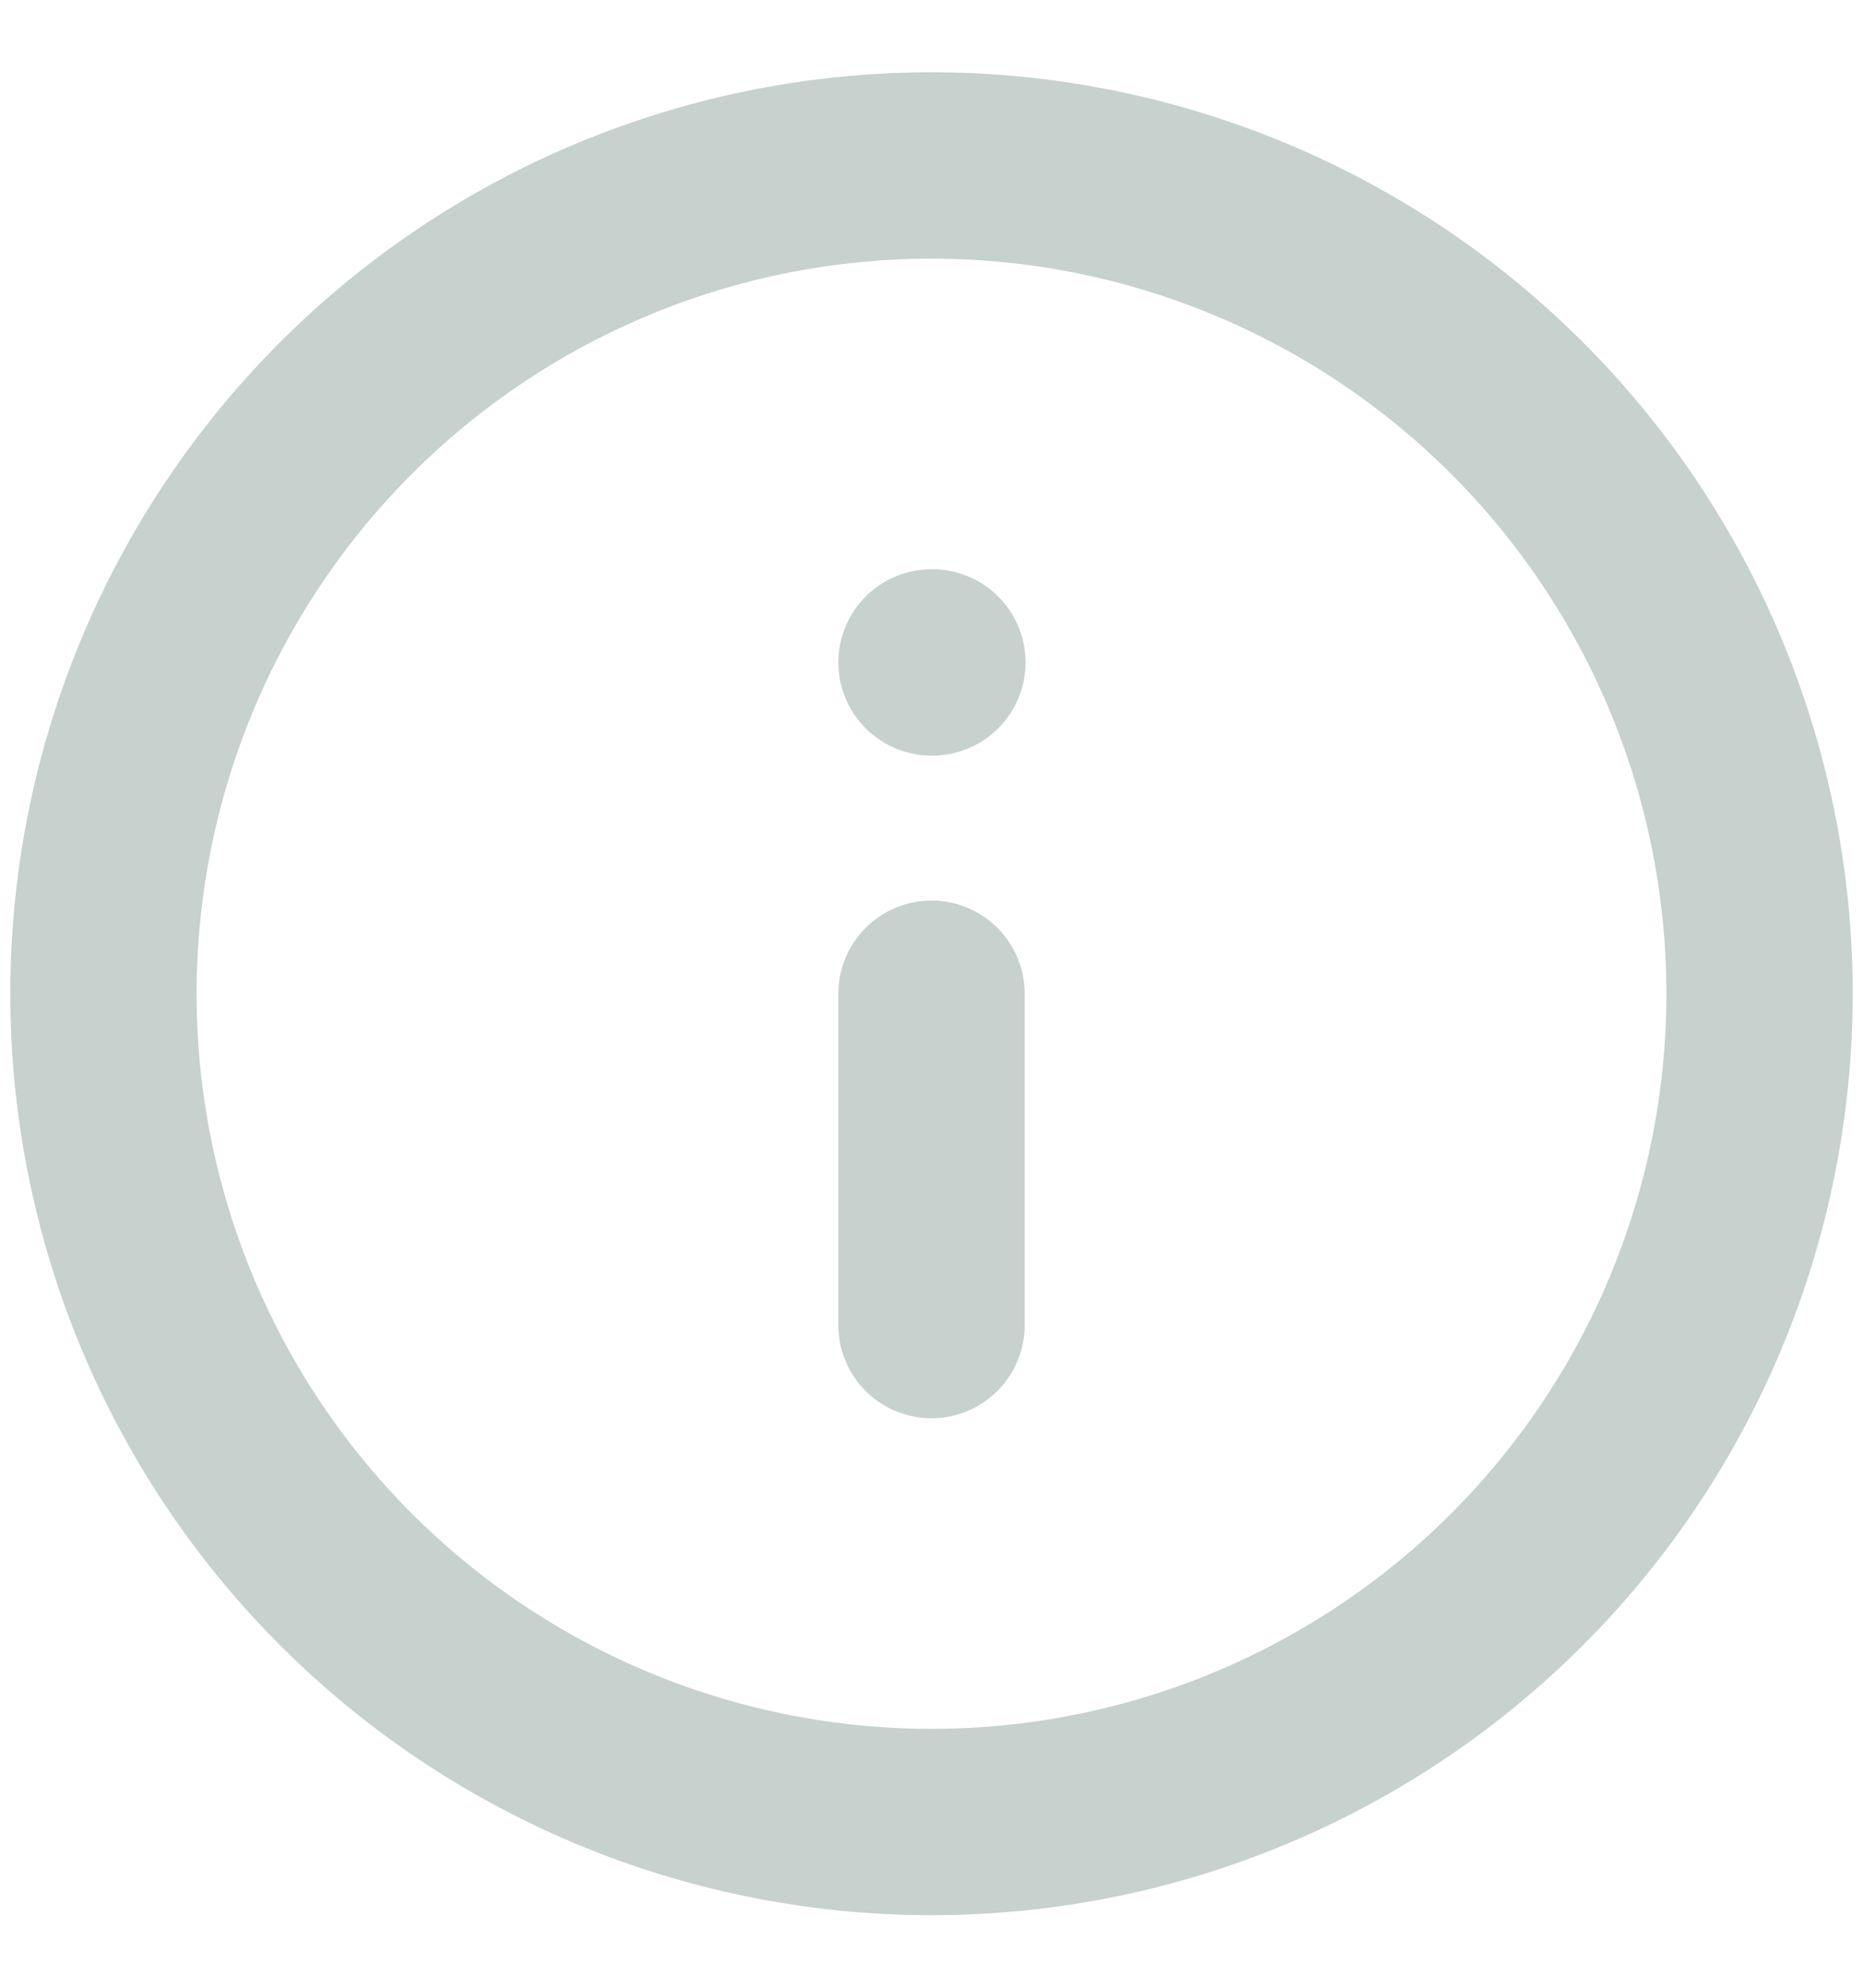 <svg xmlns="http://www.w3.org/2000/svg" width="15" height="16" fill="none"><path stroke="#C7D1CE" stroke-linecap="round" stroke-linejoin="round" stroke-width="1.5" d="M7.5 10.666V7.999m0-2.667h.007m6.66 2.667a6.667 6.667 0 1 1-13.334 0 6.667 6.667 0 0 1 13.334 0Z"/></svg>